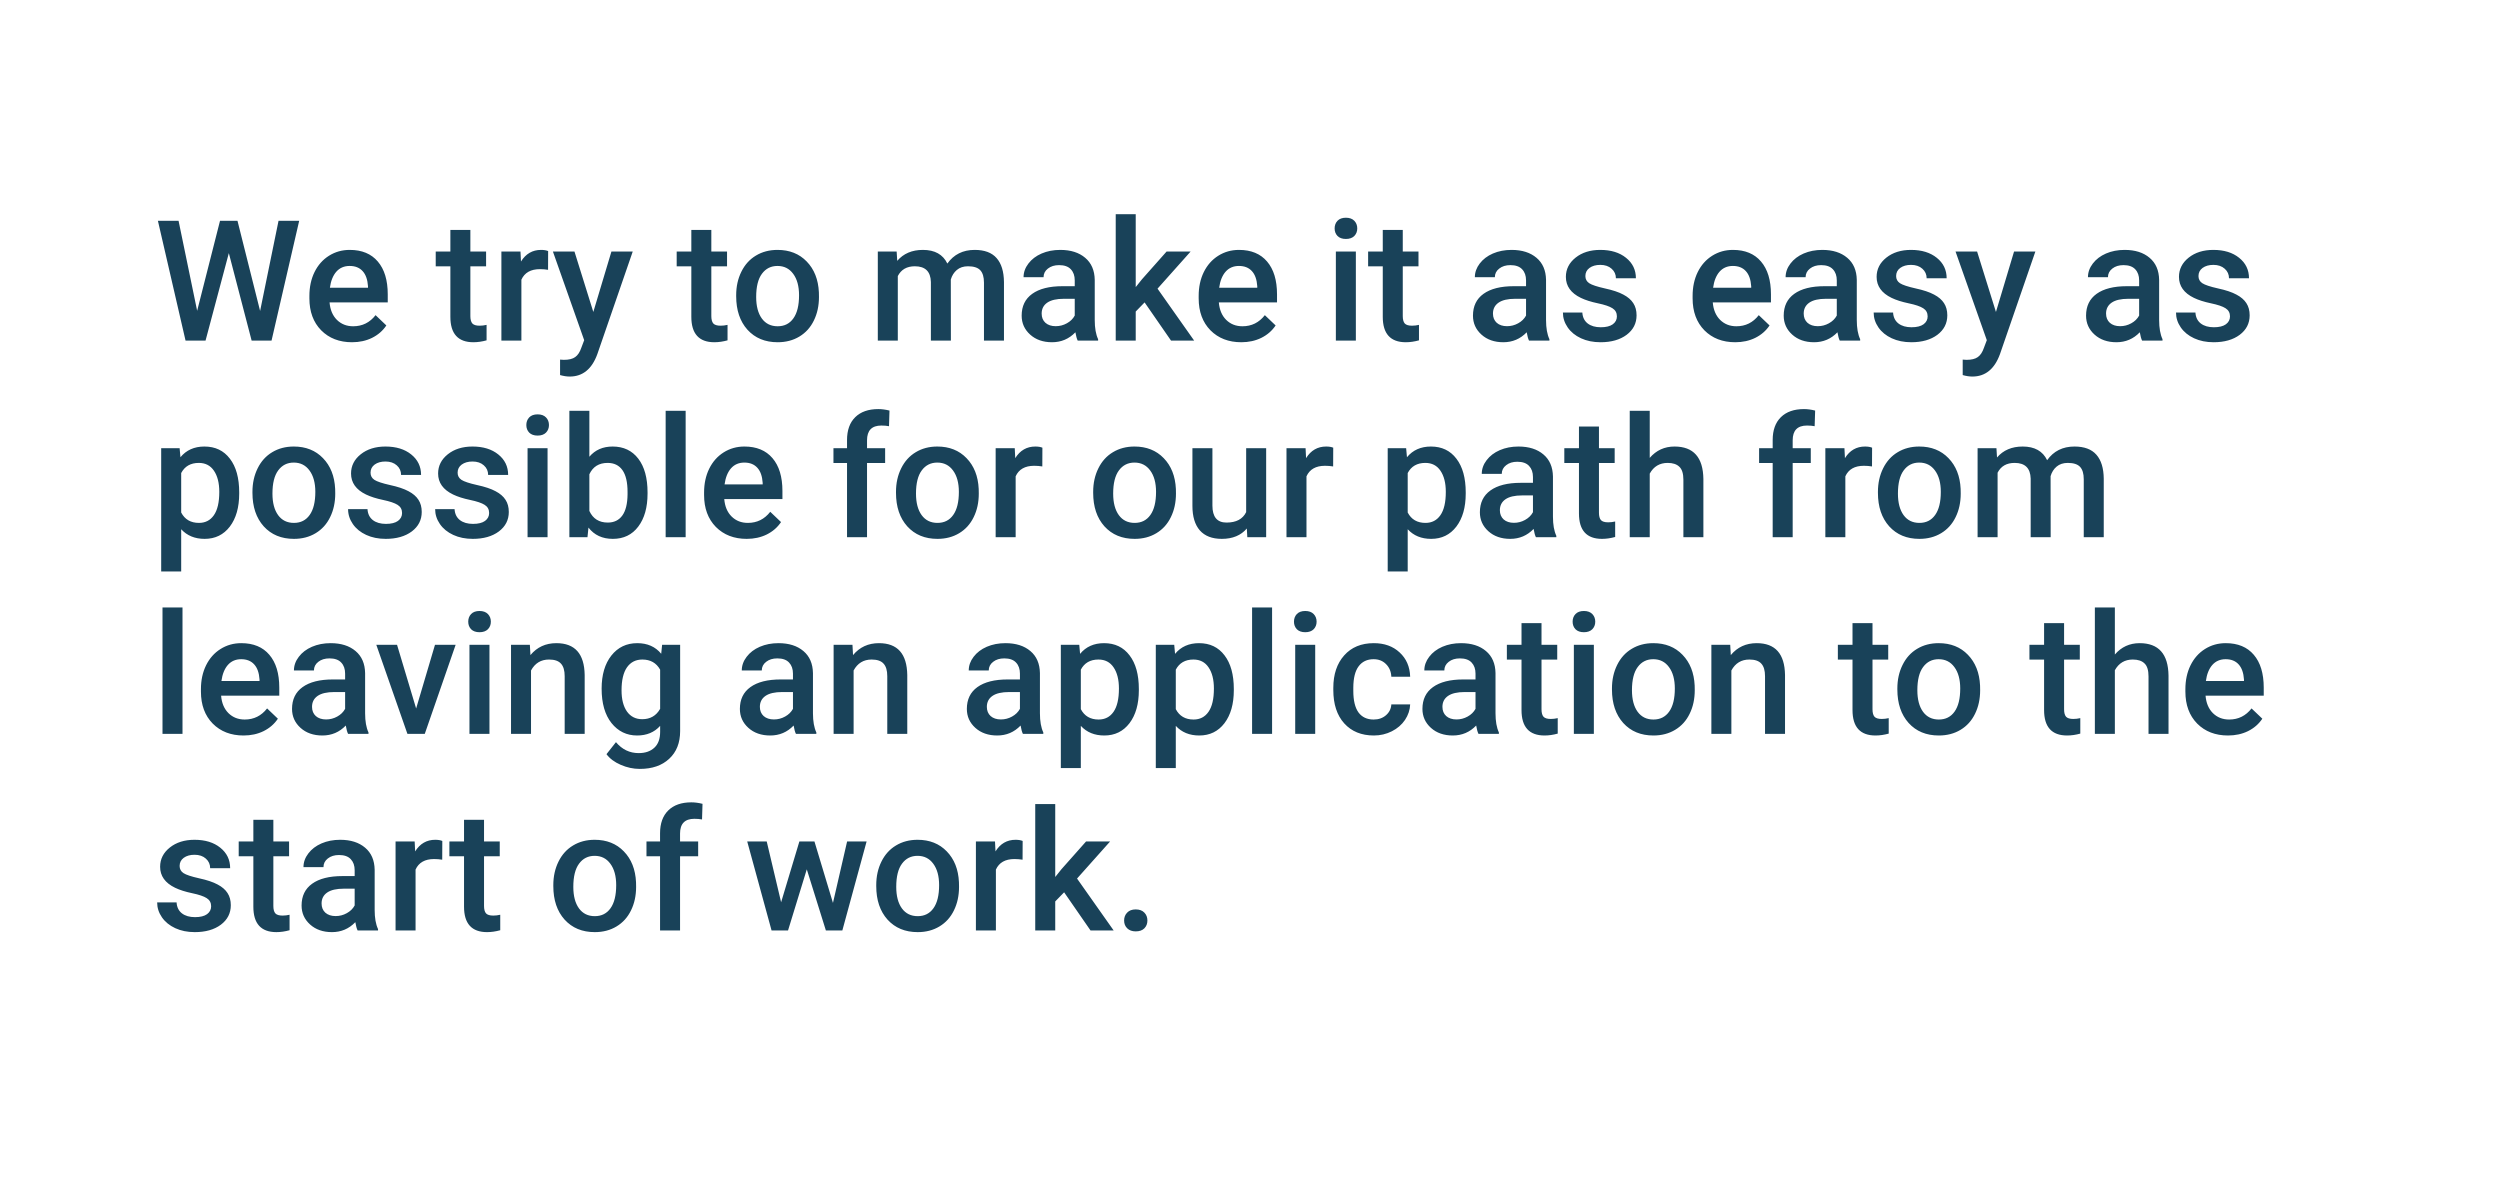 <?xml version="1.0" encoding="UTF-8"?> <svg xmlns="http://www.w3.org/2000/svg" width="712" height="337" viewBox="0 0 712 337" fill="none"> <rect width="712" height="337" fill="white"></rect> <path d="M74.078 88.562L79.328 62.875H85.211L77.336 97H71.664L65.172 72.086L58.539 97H52.844L44.969 62.875H50.852L56.148 88.516L62.664 62.875H67.633L74.078 88.562ZM100.258 97.469C96.648 97.469 93.719 96.336 91.469 94.07C89.234 91.789 88.117 88.758 88.117 84.977V84.273C88.117 81.742 88.602 79.484 89.57 77.5C90.555 75.5 91.93 73.945 93.695 72.836C95.461 71.727 97.43 71.172 99.602 71.172C103.055 71.172 105.719 72.273 107.594 74.477C109.484 76.68 110.43 79.797 110.43 83.828V86.125H93.859C94.031 88.219 94.727 89.875 95.945 91.094C97.18 92.312 98.727 92.922 100.586 92.922C103.195 92.922 105.32 91.867 106.961 89.758L110.031 92.688C109.016 94.203 107.656 95.383 105.953 96.227C104.266 97.055 102.367 97.469 100.258 97.469ZM99.578 75.742C98.016 75.742 96.75 76.289 95.781 77.383C94.828 78.477 94.219 80 93.953 81.953H104.805V81.531C104.68 79.625 104.172 78.188 103.281 77.219C102.391 76.234 101.156 75.742 99.578 75.742ZM133.961 65.477V71.641H138.438V75.859H133.961V90.016C133.961 90.984 134.148 91.688 134.523 92.125C134.914 92.547 135.602 92.758 136.586 92.758C137.242 92.758 137.906 92.68 138.578 92.523V96.93C137.281 97.289 136.031 97.469 134.828 97.469C130.453 97.469 128.266 95.055 128.266 90.227V75.859H124.094V71.641H128.266V65.477H133.961ZM156.086 76.844C155.336 76.719 154.562 76.656 153.766 76.656C151.156 76.656 149.398 77.656 148.492 79.656V97H142.797V71.641H148.234L148.375 74.477C149.75 72.273 151.656 71.172 154.094 71.172C154.906 71.172 155.578 71.281 156.109 71.5L156.086 76.844ZM168.977 88.844L174.133 71.641H180.203L170.125 100.844C168.578 105.109 165.953 107.242 162.25 107.242C161.422 107.242 160.508 107.102 159.508 106.82V102.414L160.586 102.484C162.023 102.484 163.102 102.219 163.82 101.688C164.555 101.172 165.133 100.297 165.555 99.062L166.375 96.883L157.469 71.641H163.609L168.977 88.844ZM202.586 65.477V71.641H207.062V75.859H202.586V90.016C202.586 90.984 202.773 91.688 203.148 92.125C203.539 92.547 204.227 92.758 205.211 92.758C205.867 92.758 206.531 92.68 207.203 92.523V96.93C205.906 97.289 204.656 97.469 203.453 97.469C199.078 97.469 196.891 95.055 196.891 90.227V75.859H192.719V71.641H196.891V65.477H202.586ZM209.664 84.086C209.664 81.602 210.156 79.367 211.141 77.383C212.125 75.383 213.508 73.852 215.289 72.789C217.07 71.711 219.117 71.172 221.43 71.172C224.852 71.172 227.625 72.273 229.75 74.477C231.891 76.68 233.047 79.602 233.219 83.242L233.242 84.578C233.242 87.078 232.758 89.312 231.789 91.281C230.836 93.25 229.461 94.773 227.664 95.852C225.883 96.93 223.82 97.469 221.477 97.469C217.898 97.469 215.031 96.281 212.875 93.906C210.734 91.516 209.664 88.336 209.664 84.367V84.086ZM215.359 84.578C215.359 87.188 215.898 89.234 216.977 90.719C218.055 92.188 219.555 92.922 221.477 92.922C223.398 92.922 224.891 92.172 225.953 90.672C227.031 89.172 227.57 86.977 227.57 84.086C227.57 81.523 227.016 79.492 225.906 77.992C224.812 76.492 223.32 75.742 221.43 75.742C219.57 75.742 218.094 76.484 217 77.969C215.906 79.438 215.359 81.641 215.359 84.578ZM255.367 71.641L255.531 74.289C257.312 72.211 259.75 71.172 262.844 71.172C266.234 71.172 268.555 72.469 269.805 75.062C271.648 72.469 274.242 71.172 277.586 71.172C280.383 71.172 282.461 71.945 283.82 73.492C285.195 75.039 285.898 77.32 285.93 80.336V97H280.234V80.5C280.234 78.891 279.883 77.711 279.18 76.961C278.477 76.211 277.312 75.836 275.688 75.836C274.391 75.836 273.328 76.188 272.5 76.891C271.688 77.578 271.117 78.484 270.789 79.609L270.812 97H265.117V80.312C265.039 77.328 263.516 75.836 260.547 75.836C258.266 75.836 256.648 76.766 255.695 78.625V97H250V71.641H255.367ZM306.93 97C306.68 96.516 306.461 95.727 306.273 94.633C304.461 96.523 302.242 97.469 299.617 97.469C297.07 97.469 294.992 96.742 293.383 95.289C291.773 93.836 290.969 92.039 290.969 89.898C290.969 87.195 291.969 85.125 293.969 83.688C295.984 82.234 298.859 81.508 302.594 81.508H306.086V79.844C306.086 78.531 305.719 77.484 304.984 76.703C304.25 75.906 303.133 75.508 301.633 75.508C300.336 75.508 299.273 75.836 298.445 76.492C297.617 77.133 297.203 77.953 297.203 78.953H291.508C291.508 77.562 291.969 76.266 292.891 75.062C293.812 73.844 295.062 72.891 296.641 72.203C298.234 71.516 300.008 71.172 301.961 71.172C304.93 71.172 307.297 71.922 309.062 73.422C310.828 74.906 311.734 77 311.781 79.703V91.141C311.781 93.422 312.102 95.242 312.742 96.602V97H306.93ZM300.672 92.898C301.797 92.898 302.852 92.625 303.836 92.078C304.836 91.531 305.586 90.797 306.086 89.875V85.094H303.016C300.906 85.094 299.32 85.461 298.258 86.195C297.195 86.93 296.664 87.969 296.664 89.312C296.664 90.406 297.023 91.281 297.742 91.938C298.477 92.578 299.453 92.898 300.672 92.898ZM325.984 86.125L323.453 88.727V97H317.758V61H323.453V81.766L325.234 79.539L332.242 71.641H339.086L329.664 82.211L340.094 97H333.508L325.984 86.125ZM353.523 97.469C349.914 97.469 346.984 96.336 344.734 94.07C342.5 91.789 341.383 88.758 341.383 84.977V84.273C341.383 81.742 341.867 79.484 342.836 77.5C343.82 75.5 345.195 73.945 346.961 72.836C348.727 71.727 350.695 71.172 352.867 71.172C356.32 71.172 358.984 72.273 360.859 74.477C362.75 76.68 363.695 79.797 363.695 83.828V86.125H347.125C347.297 88.219 347.992 89.875 349.211 91.094C350.445 92.312 351.992 92.922 353.852 92.922C356.461 92.922 358.586 91.867 360.227 89.758L363.297 92.688C362.281 94.203 360.922 95.383 359.219 96.227C357.531 97.055 355.633 97.469 353.523 97.469ZM352.844 75.742C351.281 75.742 350.016 76.289 349.047 77.383C348.094 78.477 347.484 80 347.219 81.953H358.07V81.531C357.945 79.625 357.438 78.188 356.547 77.219C355.656 76.234 354.422 75.742 352.844 75.742ZM386.148 97H380.453V71.641H386.148V97ZM380.102 65.055C380.102 64.18 380.375 63.453 380.922 62.875C381.484 62.297 382.281 62.008 383.312 62.008C384.344 62.008 385.141 62.297 385.703 62.875C386.266 63.453 386.547 64.18 386.547 65.055C386.547 65.914 386.266 66.633 385.703 67.211C385.141 67.773 384.344 68.055 383.312 68.055C382.281 68.055 381.484 67.773 380.922 67.211C380.375 66.633 380.102 65.914 380.102 65.055ZM399.508 65.477V71.641H403.984V75.859H399.508V90.016C399.508 90.984 399.695 91.688 400.07 92.125C400.461 92.547 401.148 92.758 402.133 92.758C402.789 92.758 403.453 92.68 404.125 92.523V96.93C402.828 97.289 401.578 97.469 400.375 97.469C396 97.469 393.812 95.055 393.812 90.227V75.859H389.641V71.641H393.812V65.477H399.508ZM435.461 97C435.211 96.516 434.992 95.727 434.805 94.633C432.992 96.523 430.773 97.469 428.148 97.469C425.602 97.469 423.523 96.742 421.914 95.289C420.305 93.836 419.5 92.039 419.5 89.898C419.5 87.195 420.5 85.125 422.5 83.688C424.516 82.234 427.391 81.508 431.125 81.508H434.617V79.844C434.617 78.531 434.25 77.484 433.516 76.703C432.781 75.906 431.664 75.508 430.164 75.508C428.867 75.508 427.805 75.836 426.977 76.492C426.148 77.133 425.734 77.953 425.734 78.953H420.039C420.039 77.562 420.5 76.266 421.422 75.062C422.344 73.844 423.594 72.891 425.172 72.203C426.766 71.516 428.539 71.172 430.492 71.172C433.461 71.172 435.828 71.922 437.594 73.422C439.359 74.906 440.266 77 440.312 79.703V91.141C440.312 93.422 440.633 95.242 441.273 96.602V97H435.461ZM429.203 92.898C430.328 92.898 431.383 92.625 432.367 92.078C433.367 91.531 434.117 90.797 434.617 89.875V85.094H431.547C429.438 85.094 427.852 85.461 426.789 86.195C425.727 86.93 425.195 87.969 425.195 89.312C425.195 90.406 425.555 91.281 426.273 91.938C427.008 92.578 427.984 92.898 429.203 92.898ZM460.492 90.109C460.492 89.094 460.07 88.32 459.227 87.789C458.398 87.258 457.016 86.789 455.078 86.383C453.141 85.977 451.523 85.461 450.227 84.836C447.383 83.461 445.961 81.469 445.961 78.859C445.961 76.672 446.883 74.844 448.727 73.375C450.57 71.906 452.914 71.172 455.758 71.172C458.789 71.172 461.234 71.922 463.094 73.422C464.969 74.922 465.906 76.867 465.906 79.258H460.211C460.211 78.164 459.805 77.258 458.992 76.539C458.18 75.805 457.102 75.438 455.758 75.438C454.508 75.438 453.484 75.727 452.688 76.305C451.906 76.883 451.516 77.656 451.516 78.625C451.516 79.5 451.883 80.18 452.617 80.664C453.352 81.148 454.836 81.641 457.07 82.141C459.305 82.625 461.055 83.211 462.32 83.898C463.602 84.57 464.547 85.383 465.156 86.336C465.781 87.289 466.094 88.445 466.094 89.805C466.094 92.086 465.148 93.938 463.258 95.359C461.367 96.766 458.891 97.469 455.828 97.469C453.75 97.469 451.898 97.094 450.273 96.344C448.648 95.594 447.383 94.562 446.477 93.25C445.57 91.938 445.117 90.523 445.117 89.008H450.648C450.727 90.352 451.234 91.391 452.172 92.125C453.109 92.844 454.352 93.203 455.898 93.203C457.398 93.203 458.539 92.922 459.32 92.359C460.102 91.781 460.492 91.031 460.492 90.109ZM494.195 97.469C490.586 97.469 487.656 96.336 485.406 94.07C483.172 91.789 482.055 88.758 482.055 84.977V84.273C482.055 81.742 482.539 79.484 483.508 77.5C484.492 75.5 485.867 73.945 487.633 72.836C489.398 71.727 491.367 71.172 493.539 71.172C496.992 71.172 499.656 72.273 501.531 74.477C503.422 76.68 504.367 79.797 504.367 83.828V86.125H487.797C487.969 88.219 488.664 89.875 489.883 91.094C491.117 92.312 492.664 92.922 494.523 92.922C497.133 92.922 499.258 91.867 500.898 89.758L503.969 92.688C502.953 94.203 501.594 95.383 499.891 96.227C498.203 97.055 496.305 97.469 494.195 97.469ZM493.516 75.742C491.953 75.742 490.688 76.289 489.719 77.383C488.766 78.477 488.156 80 487.891 81.953H498.742V81.531C498.617 79.625 498.109 78.188 497.219 77.219C496.328 76.234 495.094 75.742 493.516 75.742ZM523.961 97C523.711 96.516 523.492 95.727 523.305 94.633C521.492 96.523 519.273 97.469 516.648 97.469C514.102 97.469 512.023 96.742 510.414 95.289C508.805 93.836 508 92.039 508 89.898C508 87.195 509 85.125 511 83.688C513.016 82.234 515.891 81.508 519.625 81.508H523.117V79.844C523.117 78.531 522.75 77.484 522.016 76.703C521.281 75.906 520.164 75.508 518.664 75.508C517.367 75.508 516.305 75.836 515.477 76.492C514.648 77.133 514.234 77.953 514.234 78.953H508.539C508.539 77.562 509 76.266 509.922 75.062C510.844 73.844 512.094 72.891 513.672 72.203C515.266 71.516 517.039 71.172 518.992 71.172C521.961 71.172 524.328 71.922 526.094 73.422C527.859 74.906 528.766 77 528.812 79.703V91.141C528.812 93.422 529.133 95.242 529.773 96.602V97H523.961ZM517.703 92.898C518.828 92.898 519.883 92.625 520.867 92.078C521.867 91.531 522.617 90.797 523.117 89.875V85.094H520.047C517.938 85.094 516.352 85.461 515.289 86.195C514.227 86.93 513.695 87.969 513.695 89.312C513.695 90.406 514.055 91.281 514.773 91.938C515.508 92.578 516.484 92.898 517.703 92.898ZM548.992 90.109C548.992 89.094 548.57 88.32 547.727 87.789C546.898 87.258 545.516 86.789 543.578 86.383C541.641 85.977 540.023 85.461 538.727 84.836C535.883 83.461 534.461 81.469 534.461 78.859C534.461 76.672 535.383 74.844 537.227 73.375C539.07 71.906 541.414 71.172 544.258 71.172C547.289 71.172 549.734 71.922 551.594 73.422C553.469 74.922 554.406 76.867 554.406 79.258H548.711C548.711 78.164 548.305 77.258 547.492 76.539C546.68 75.805 545.602 75.438 544.258 75.438C543.008 75.438 541.984 75.727 541.188 76.305C540.406 76.883 540.016 77.656 540.016 78.625C540.016 79.5 540.383 80.18 541.117 80.664C541.852 81.148 543.336 81.641 545.57 82.141C547.805 82.625 549.555 83.211 550.82 83.898C552.102 84.57 553.047 85.383 553.656 86.336C554.281 87.289 554.594 88.445 554.594 89.805C554.594 92.086 553.648 93.938 551.758 95.359C549.867 96.766 547.391 97.469 544.328 97.469C542.25 97.469 540.398 97.094 538.773 96.344C537.148 95.594 535.883 94.562 534.977 93.25C534.07 91.938 533.617 90.523 533.617 89.008H539.148C539.227 90.352 539.734 91.391 540.672 92.125C541.609 92.844 542.852 93.203 544.398 93.203C545.898 93.203 547.039 92.922 547.82 92.359C548.602 91.781 548.992 91.031 548.992 90.109ZM568.445 88.844L573.602 71.641H579.672L569.594 100.844C568.047 105.109 565.422 107.242 561.719 107.242C560.891 107.242 559.977 107.102 558.977 106.82V102.414L560.055 102.484C561.492 102.484 562.57 102.219 563.289 101.688C564.023 101.172 564.602 100.297 565.023 99.062L565.844 96.883L556.938 71.641H563.078L568.445 88.844ZM610.07 97C609.82 96.516 609.602 95.727 609.414 94.633C607.602 96.523 605.383 97.469 602.758 97.469C600.211 97.469 598.133 96.742 596.523 95.289C594.914 93.836 594.109 92.039 594.109 89.898C594.109 87.195 595.109 85.125 597.109 83.688C599.125 82.234 602 81.508 605.734 81.508H609.227V79.844C609.227 78.531 608.859 77.484 608.125 76.703C607.391 75.906 606.273 75.508 604.773 75.508C603.477 75.508 602.414 75.836 601.586 76.492C600.758 77.133 600.344 77.953 600.344 78.953H594.648C594.648 77.562 595.109 76.266 596.031 75.062C596.953 73.844 598.203 72.891 599.781 72.203C601.375 71.516 603.148 71.172 605.102 71.172C608.07 71.172 610.438 71.922 612.203 73.422C613.969 74.906 614.875 77 614.922 79.703V91.141C614.922 93.422 615.242 95.242 615.883 96.602V97H610.07ZM603.812 92.898C604.938 92.898 605.992 92.625 606.977 92.078C607.977 91.531 608.727 90.797 609.227 89.875V85.094H606.156C604.047 85.094 602.461 85.461 601.398 86.195C600.336 86.93 599.805 87.969 599.805 89.312C599.805 90.406 600.164 91.281 600.883 91.938C601.617 92.578 602.594 92.898 603.812 92.898ZM635.102 90.109C635.102 89.094 634.68 88.32 633.836 87.789C633.008 87.258 631.625 86.789 629.688 86.383C627.75 85.977 626.133 85.461 624.836 84.836C621.992 83.461 620.57 81.469 620.57 78.859C620.57 76.672 621.492 74.844 623.336 73.375C625.18 71.906 627.523 71.172 630.367 71.172C633.398 71.172 635.844 71.922 637.703 73.422C639.578 74.922 640.516 76.867 640.516 79.258H634.82C634.82 78.164 634.414 77.258 633.602 76.539C632.789 75.805 631.711 75.438 630.367 75.438C629.117 75.438 628.094 75.727 627.297 76.305C626.516 76.883 626.125 77.656 626.125 78.625C626.125 79.5 626.492 80.18 627.227 80.664C627.961 81.148 629.445 81.641 631.68 82.141C633.914 82.625 635.664 83.211 636.93 83.898C638.211 84.57 639.156 85.383 639.766 86.336C640.391 87.289 640.703 88.445 640.703 89.805C640.703 92.086 639.758 93.938 637.867 95.359C635.977 96.766 633.5 97.469 630.438 97.469C628.359 97.469 626.508 97.094 624.883 96.344C623.258 95.594 621.992 94.562 621.086 93.25C620.18 91.938 619.727 90.523 619.727 89.008H625.258C625.336 90.352 625.844 91.391 626.781 92.125C627.719 92.844 628.961 93.203 630.508 93.203C632.008 93.203 633.148 92.922 633.93 92.359C634.711 91.781 635.102 91.031 635.102 90.109ZM68.125 140.578C68.125 144.5 67.234 147.633 65.453 149.977C63.672 152.305 61.281 153.469 58.281 153.469C55.5 153.469 53.273 152.555 51.602 150.727V162.75H45.906V127.641H51.156L51.391 130.219C53.062 128.188 55.336 127.172 58.211 127.172C61.305 127.172 63.727 128.328 65.477 130.641C67.242 132.938 68.125 136.133 68.125 140.227V140.578ZM62.453 140.086C62.453 137.555 61.945 135.547 60.93 134.062C59.93 132.578 58.492 131.836 56.617 131.836C54.289 131.836 52.617 132.797 51.602 134.719V145.969C52.633 147.938 54.32 148.922 56.664 148.922C58.477 148.922 59.891 148.195 60.906 146.742C61.938 145.273 62.453 143.055 62.453 140.086ZM71.898 140.086C71.898 137.602 72.391 135.367 73.375 133.383C74.359 131.383 75.742 129.852 77.523 128.789C79.305 127.711 81.352 127.172 83.664 127.172C87.086 127.172 89.859 128.273 91.984 130.477C94.125 132.68 95.281 135.602 95.453 139.242L95.477 140.578C95.477 143.078 94.992 145.312 94.023 147.281C93.07 149.25 91.695 150.773 89.898 151.852C88.117 152.93 86.055 153.469 83.711 153.469C80.133 153.469 77.266 152.281 75.109 149.906C72.969 147.516 71.898 144.336 71.898 140.367V140.086ZM77.594 140.578C77.594 143.188 78.133 145.234 79.211 146.719C80.289 148.188 81.789 148.922 83.711 148.922C85.633 148.922 87.125 148.172 88.188 146.672C89.266 145.172 89.805 142.977 89.805 140.086C89.805 137.523 89.25 135.492 88.141 133.992C87.047 132.492 85.555 131.742 83.664 131.742C81.805 131.742 80.328 132.484 79.234 133.969C78.141 135.438 77.594 137.641 77.594 140.578ZM114.508 146.109C114.508 145.094 114.086 144.32 113.242 143.789C112.414 143.258 111.031 142.789 109.094 142.383C107.156 141.977 105.539 141.461 104.242 140.836C101.398 139.461 99.977 137.469 99.977 134.859C99.977 132.672 100.898 130.844 102.742 129.375C104.586 127.906 106.93 127.172 109.773 127.172C112.805 127.172 115.25 127.922 117.109 129.422C118.984 130.922 119.922 132.867 119.922 135.258H114.227C114.227 134.164 113.82 133.258 113.008 132.539C112.195 131.805 111.117 131.438 109.773 131.438C108.523 131.438 107.5 131.727 106.703 132.305C105.922 132.883 105.531 133.656 105.531 134.625C105.531 135.5 105.898 136.18 106.633 136.664C107.367 137.148 108.852 137.641 111.086 138.141C113.32 138.625 115.07 139.211 116.336 139.898C117.617 140.57 118.562 141.383 119.172 142.336C119.797 143.289 120.109 144.445 120.109 145.805C120.109 148.086 119.164 149.938 117.273 151.359C115.383 152.766 112.906 153.469 109.844 153.469C107.766 153.469 105.914 153.094 104.289 152.344C102.664 151.594 101.398 150.562 100.492 149.25C99.586 147.938 99.133 146.523 99.133 145.008H104.664C104.742 146.352 105.25 147.391 106.188 148.125C107.125 148.844 108.367 149.203 109.914 149.203C111.414 149.203 112.555 148.922 113.336 148.359C114.117 147.781 114.508 147.031 114.508 146.109ZM139.305 146.109C139.305 145.094 138.883 144.32 138.039 143.789C137.211 143.258 135.828 142.789 133.891 142.383C131.953 141.977 130.336 141.461 129.039 140.836C126.195 139.461 124.773 137.469 124.773 134.859C124.773 132.672 125.695 130.844 127.539 129.375C129.383 127.906 131.727 127.172 134.57 127.172C137.602 127.172 140.047 127.922 141.906 129.422C143.781 130.922 144.719 132.867 144.719 135.258H139.023C139.023 134.164 138.617 133.258 137.805 132.539C136.992 131.805 135.914 131.438 134.57 131.438C133.32 131.438 132.297 131.727 131.5 132.305C130.719 132.883 130.328 133.656 130.328 134.625C130.328 135.5 130.695 136.18 131.43 136.664C132.164 137.148 133.648 137.641 135.883 138.141C138.117 138.625 139.867 139.211 141.133 139.898C142.414 140.57 143.359 141.383 143.969 142.336C144.594 143.289 144.906 144.445 144.906 145.805C144.906 148.086 143.961 149.938 142.07 151.359C140.18 152.766 137.703 153.469 134.641 153.469C132.562 153.469 130.711 153.094 129.086 152.344C127.461 151.594 126.195 150.562 125.289 149.25C124.383 147.938 123.93 146.523 123.93 145.008H129.461C129.539 146.352 130.047 147.391 130.984 148.125C131.922 148.844 133.164 149.203 134.711 149.203C136.211 149.203 137.352 148.922 138.133 148.359C138.914 147.781 139.305 147.031 139.305 146.109ZM155.945 153H150.25V127.641H155.945V153ZM149.898 121.055C149.898 120.18 150.172 119.453 150.719 118.875C151.281 118.297 152.078 118.008 153.109 118.008C154.141 118.008 154.938 118.297 155.5 118.875C156.062 119.453 156.344 120.18 156.344 121.055C156.344 121.914 156.062 122.633 155.5 123.211C154.938 123.773 154.141 124.055 153.109 124.055C152.078 124.055 151.281 123.773 150.719 123.211C150.172 122.633 149.898 121.914 149.898 121.055ZM184.422 140.578C184.422 144.516 183.539 147.648 181.773 149.977C180.023 152.305 177.609 153.469 174.531 153.469C171.562 153.469 169.25 152.398 167.594 150.258L167.312 153H162.156V117H167.852V130.078C169.492 128.141 171.703 127.172 174.484 127.172C177.578 127.172 180.008 128.32 181.773 130.617C183.539 132.914 184.422 136.125 184.422 140.25V140.578ZM178.727 140.086C178.727 137.336 178.242 135.273 177.273 133.898C176.305 132.523 174.898 131.836 173.055 131.836C170.586 131.836 168.852 132.914 167.852 135.07V145.523C168.867 147.727 170.617 148.828 173.102 148.828C174.883 148.828 176.258 148.164 177.227 146.836C178.195 145.508 178.695 143.5 178.727 140.812V140.086ZM195.273 153H189.578V117H195.273V153ZM212.664 153.469C209.055 153.469 206.125 152.336 203.875 150.07C201.641 147.789 200.523 144.758 200.523 140.977V140.273C200.523 137.742 201.008 135.484 201.977 133.5C202.961 131.5 204.336 129.945 206.102 128.836C207.867 127.727 209.836 127.172 212.008 127.172C215.461 127.172 218.125 128.273 220 130.477C221.891 132.68 222.836 135.797 222.836 139.828V142.125H206.266C206.438 144.219 207.133 145.875 208.352 147.094C209.586 148.312 211.133 148.922 212.992 148.922C215.602 148.922 217.727 147.867 219.367 145.758L222.438 148.688C221.422 150.203 220.062 151.383 218.359 152.227C216.672 153.055 214.773 153.469 212.664 153.469ZM211.984 131.742C210.422 131.742 209.156 132.289 208.188 133.383C207.234 134.477 206.625 136 206.359 137.953H217.211V137.531C217.086 135.625 216.578 134.188 215.688 133.219C214.797 132.234 213.562 131.742 211.984 131.742ZM241.234 153V131.859H237.367V127.641H241.234V125.32C241.234 122.508 242.016 120.336 243.578 118.805C245.141 117.273 247.328 116.508 250.141 116.508C251.141 116.508 252.203 116.648 253.328 116.93L253.188 121.383C252.562 121.258 251.836 121.195 251.008 121.195C248.289 121.195 246.93 122.594 246.93 125.391V127.641H252.086V131.859H246.93V153H241.234ZM255.18 140.086C255.18 137.602 255.672 135.367 256.656 133.383C257.641 131.383 259.023 129.852 260.805 128.789C262.586 127.711 264.633 127.172 266.945 127.172C270.367 127.172 273.141 128.273 275.266 130.477C277.406 132.68 278.562 135.602 278.734 139.242L278.758 140.578C278.758 143.078 278.273 145.312 277.305 147.281C276.352 149.25 274.977 150.773 273.18 151.852C271.398 152.93 269.336 153.469 266.992 153.469C263.414 153.469 260.547 152.281 258.391 149.906C256.25 147.516 255.18 144.336 255.18 140.367V140.086ZM260.875 140.578C260.875 143.188 261.414 145.234 262.492 146.719C263.57 148.188 265.07 148.922 266.992 148.922C268.914 148.922 270.406 148.172 271.469 146.672C272.547 145.172 273.086 142.977 273.086 140.086C273.086 137.523 272.531 135.492 271.422 133.992C270.328 132.492 268.836 131.742 266.945 131.742C265.086 131.742 263.609 132.484 262.516 133.969C261.422 135.438 260.875 137.641 260.875 140.578ZM296.852 132.844C296.102 132.719 295.328 132.656 294.531 132.656C291.922 132.656 290.164 133.656 289.258 135.656V153H283.562V127.641H289L289.141 130.477C290.516 128.273 292.422 127.172 294.859 127.172C295.672 127.172 296.344 127.281 296.875 127.5L296.852 132.844ZM311.336 140.086C311.336 137.602 311.828 135.367 312.812 133.383C313.797 131.383 315.18 129.852 316.961 128.789C318.742 127.711 320.789 127.172 323.102 127.172C326.523 127.172 329.297 128.273 331.422 130.477C333.562 132.68 334.719 135.602 334.891 139.242L334.914 140.578C334.914 143.078 334.43 145.312 333.461 147.281C332.508 149.25 331.133 150.773 329.336 151.852C327.555 152.93 325.492 153.469 323.148 153.469C319.57 153.469 316.703 152.281 314.547 149.906C312.406 147.516 311.336 144.336 311.336 140.367V140.086ZM317.031 140.578C317.031 143.188 317.57 145.234 318.648 146.719C319.727 148.188 321.227 148.922 323.148 148.922C325.07 148.922 326.562 148.172 327.625 146.672C328.703 145.172 329.242 142.977 329.242 140.086C329.242 137.523 328.688 135.492 327.578 133.992C326.484 132.492 324.992 131.742 323.102 131.742C321.242 131.742 319.766 132.484 318.672 133.969C317.578 135.438 317.031 137.641 317.031 140.578ZM355.094 150.516C353.422 152.484 351.047 153.469 347.969 153.469C345.219 153.469 343.133 152.664 341.711 151.055C340.305 149.445 339.602 147.117 339.602 144.07V127.641H345.297V144C345.297 147.219 346.633 148.828 349.305 148.828C352.07 148.828 353.938 147.836 354.906 145.852V127.641H360.602V153H355.234L355.094 150.516ZM379.68 132.844C378.93 132.719 378.156 132.656 377.359 132.656C374.75 132.656 372.992 133.656 372.086 135.656V153H366.391V127.641H371.828L371.969 130.477C373.344 128.273 375.25 127.172 377.688 127.172C378.5 127.172 379.172 127.281 379.703 127.5L379.68 132.844ZM417.438 140.578C417.438 144.5 416.547 147.633 414.766 149.977C412.984 152.305 410.594 153.469 407.594 153.469C404.812 153.469 402.586 152.555 400.914 150.727V162.75H395.219V127.641H400.469L400.703 130.219C402.375 128.188 404.648 127.172 407.523 127.172C410.617 127.172 413.039 128.328 414.789 130.641C416.555 132.938 417.438 136.133 417.438 140.227V140.578ZM411.766 140.086C411.766 137.555 411.258 135.547 410.242 134.062C409.242 132.578 407.805 131.836 405.93 131.836C403.602 131.836 401.93 132.797 400.914 134.719V145.969C401.945 147.938 403.633 148.922 405.977 148.922C407.789 148.922 409.203 148.195 410.219 146.742C411.25 145.273 411.766 143.055 411.766 140.086ZM437.43 153C437.18 152.516 436.961 151.727 436.773 150.633C434.961 152.523 432.742 153.469 430.117 153.469C427.57 153.469 425.492 152.742 423.883 151.289C422.273 149.836 421.469 148.039 421.469 145.898C421.469 143.195 422.469 141.125 424.469 139.688C426.484 138.234 429.359 137.508 433.094 137.508H436.586V135.844C436.586 134.531 436.219 133.484 435.484 132.703C434.75 131.906 433.633 131.508 432.133 131.508C430.836 131.508 429.773 131.836 428.945 132.492C428.117 133.133 427.703 133.953 427.703 134.953H422.008C422.008 133.562 422.469 132.266 423.391 131.062C424.312 129.844 425.562 128.891 427.141 128.203C428.734 127.516 430.508 127.172 432.461 127.172C435.43 127.172 437.797 127.922 439.562 129.422C441.328 130.906 442.234 133 442.281 135.703V147.141C442.281 149.422 442.602 151.242 443.242 152.602V153H437.43ZM431.172 148.898C432.297 148.898 433.352 148.625 434.336 148.078C435.336 147.531 436.086 146.797 436.586 145.875V141.094H433.516C431.406 141.094 429.82 141.461 428.758 142.195C427.695 142.93 427.164 143.969 427.164 145.312C427.164 146.406 427.523 147.281 428.242 147.938C428.977 148.578 429.953 148.898 431.172 148.898ZM455.383 121.477V127.641H459.859V131.859H455.383V146.016C455.383 146.984 455.57 147.688 455.945 148.125C456.336 148.547 457.023 148.758 458.008 148.758C458.664 148.758 459.328 148.68 460 148.523V152.93C458.703 153.289 457.453 153.469 456.25 153.469C451.875 153.469 449.688 151.055 449.688 146.227V131.859H445.516V127.641H449.688V121.477H455.383ZM469.844 130.406C471.703 128.25 474.055 127.172 476.898 127.172C482.305 127.172 485.047 130.258 485.125 136.43V153H479.43V136.641C479.43 134.891 479.047 133.656 478.281 132.938C477.531 132.203 476.422 131.836 474.953 131.836C472.672 131.836 470.969 132.852 469.844 134.883V153H464.148V117H469.844V130.406ZM504.859 153V131.859H500.992V127.641H504.859V125.32C504.859 122.508 505.641 120.336 507.203 118.805C508.766 117.273 510.953 116.508 513.766 116.508C514.766 116.508 515.828 116.648 516.953 116.93L516.812 121.383C516.188 121.258 515.461 121.195 514.633 121.195C511.914 121.195 510.555 122.594 510.555 125.391V127.641H515.711V131.859H510.555V153H504.859ZM533.148 132.844C532.398 132.719 531.625 132.656 530.828 132.656C528.219 132.656 526.461 133.656 525.555 135.656V153H519.859V127.641H525.297L525.438 130.477C526.812 128.273 528.719 127.172 531.156 127.172C531.969 127.172 532.641 127.281 533.172 127.5L533.148 132.844ZM534.836 140.086C534.836 137.602 535.328 135.367 536.312 133.383C537.297 131.383 538.68 129.852 540.461 128.789C542.242 127.711 544.289 127.172 546.602 127.172C550.023 127.172 552.797 128.273 554.922 130.477C557.062 132.68 558.219 135.602 558.391 139.242L558.414 140.578C558.414 143.078 557.93 145.312 556.961 147.281C556.008 149.25 554.633 150.773 552.836 151.852C551.055 152.93 548.992 153.469 546.648 153.469C543.07 153.469 540.203 152.281 538.047 149.906C535.906 147.516 534.836 144.336 534.836 140.367V140.086ZM540.531 140.578C540.531 143.188 541.07 145.234 542.148 146.719C543.227 148.188 544.727 148.922 546.648 148.922C548.57 148.922 550.062 148.172 551.125 146.672C552.203 145.172 552.742 142.977 552.742 140.086C552.742 137.523 552.188 135.492 551.078 133.992C549.984 132.492 548.492 131.742 546.602 131.742C544.742 131.742 543.266 132.484 542.172 133.969C541.078 135.438 540.531 137.641 540.531 140.578ZM568.586 127.641L568.75 130.289C570.531 128.211 572.969 127.172 576.062 127.172C579.453 127.172 581.773 128.469 583.023 131.062C584.867 128.469 587.461 127.172 590.805 127.172C593.602 127.172 595.68 127.945 597.039 129.492C598.414 131.039 599.117 133.32 599.148 136.336V153H593.453V136.5C593.453 134.891 593.102 133.711 592.398 132.961C591.695 132.211 590.531 131.836 588.906 131.836C587.609 131.836 586.547 132.188 585.719 132.891C584.906 133.578 584.336 134.484 584.008 135.609L584.031 153H578.336V136.312C578.258 133.328 576.734 131.836 573.766 131.836C571.484 131.836 569.867 132.766 568.914 134.625V153H563.219V127.641H568.586ZM51.977 209H46.281V173H51.977V209ZM69.367 209.469C65.758 209.469 62.828 208.336 60.578 206.07C58.344 203.789 57.227 200.758 57.227 196.977V196.273C57.227 193.742 57.711 191.484 58.68 189.5C59.664 187.5 61.039 185.945 62.805 184.836C64.57 183.727 66.539 183.172 68.711 183.172C72.164 183.172 74.828 184.273 76.703 186.477C78.594 188.68 79.539 191.797 79.539 195.828V198.125H62.969C63.141 200.219 63.836 201.875 65.055 203.094C66.289 204.312 67.836 204.922 69.695 204.922C72.305 204.922 74.43 203.867 76.07 201.758L79.141 204.688C78.125 206.203 76.766 207.383 75.062 208.227C73.375 209.055 71.477 209.469 69.367 209.469ZM68.688 187.742C67.125 187.742 65.859 188.289 64.891 189.383C63.938 190.477 63.328 192 63.062 193.953H73.914V193.531C73.789 191.625 73.281 190.188 72.391 189.219C71.5 188.234 70.266 187.742 68.688 187.742ZM99.133 209C98.883 208.516 98.664 207.727 98.477 206.633C96.664 208.523 94.445 209.469 91.82 209.469C89.273 209.469 87.195 208.742 85.586 207.289C83.977 205.836 83.172 204.039 83.172 201.898C83.172 199.195 84.172 197.125 86.172 195.688C88.188 194.234 91.062 193.508 94.797 193.508H98.289V191.844C98.289 190.531 97.922 189.484 97.188 188.703C96.453 187.906 95.336 187.508 93.836 187.508C92.539 187.508 91.477 187.836 90.648 188.492C89.82 189.133 89.406 189.953 89.406 190.953H83.711C83.711 189.562 84.172 188.266 85.094 187.062C86.016 185.844 87.266 184.891 88.844 184.203C90.438 183.516 92.211 183.172 94.164 183.172C97.133 183.172 99.5 183.922 101.266 185.422C103.031 186.906 103.938 189 103.984 191.703V203.141C103.984 205.422 104.305 207.242 104.945 208.602V209H99.133ZM92.875 204.898C94 204.898 95.055 204.625 96.039 204.078C97.039 203.531 97.789 202.797 98.289 201.875V197.094H95.219C93.109 197.094 91.523 197.461 90.461 198.195C89.398 198.93 88.867 199.969 88.867 201.312C88.867 202.406 89.227 203.281 89.945 203.938C90.68 204.578 91.656 204.898 92.875 204.898ZM118.516 201.781L123.883 183.641H129.766L120.977 209H116.031L107.172 183.641H113.078L118.516 201.781ZM139.398 209H133.703V183.641H139.398V209ZM133.352 177.055C133.352 176.18 133.625 175.453 134.172 174.875C134.734 174.297 135.531 174.008 136.562 174.008C137.594 174.008 138.391 174.297 138.953 174.875C139.516 175.453 139.797 176.18 139.797 177.055C139.797 177.914 139.516 178.633 138.953 179.211C138.391 179.773 137.594 180.055 136.562 180.055C135.531 180.055 134.734 179.773 134.172 179.211C133.625 178.633 133.352 177.914 133.352 177.055ZM150.906 183.641L151.07 186.57C152.945 184.305 155.406 183.172 158.453 183.172C163.734 183.172 166.422 186.195 166.516 192.242V209H160.82V192.57C160.82 190.961 160.469 189.773 159.766 189.008C159.078 188.227 157.945 187.836 156.367 187.836C154.07 187.836 152.359 188.875 151.234 190.953V209H145.539V183.641H150.906ZM171.344 196.133C171.344 192.195 172.266 189.055 174.109 186.711C175.969 184.352 178.43 183.172 181.492 183.172C184.383 183.172 186.656 184.18 188.312 186.195L188.57 183.641H193.703V208.227C193.703 211.555 192.664 214.18 190.586 216.102C188.523 218.023 185.734 218.984 182.219 218.984C180.359 218.984 178.539 218.594 176.758 217.812C174.992 217.047 173.648 216.039 172.727 214.789L175.422 211.367C177.172 213.445 179.328 214.484 181.891 214.484C183.781 214.484 185.273 213.969 186.367 212.938C187.461 211.922 188.008 210.422 188.008 208.438V206.727C186.367 208.555 184.18 209.469 181.445 209.469C178.477 209.469 176.047 208.289 174.156 205.93C172.281 203.57 171.344 200.305 171.344 196.133ZM177.016 196.625C177.016 199.172 177.531 201.18 178.562 202.648C179.609 204.102 181.055 204.828 182.898 204.828C185.195 204.828 186.898 203.844 188.008 201.875V190.719C186.93 188.797 185.242 187.836 182.945 187.836C181.07 187.836 179.609 188.578 178.562 190.062C177.531 191.547 177.016 193.734 177.016 196.625ZM226.68 209C226.43 208.516 226.211 207.727 226.023 206.633C224.211 208.523 221.992 209.469 219.367 209.469C216.82 209.469 214.742 208.742 213.133 207.289C211.523 205.836 210.719 204.039 210.719 201.898C210.719 199.195 211.719 197.125 213.719 195.688C215.734 194.234 218.609 193.508 222.344 193.508H225.836V191.844C225.836 190.531 225.469 189.484 224.734 188.703C224 187.906 222.883 187.508 221.383 187.508C220.086 187.508 219.023 187.836 218.195 188.492C217.367 189.133 216.953 189.953 216.953 190.953H211.258C211.258 189.562 211.719 188.266 212.641 187.062C213.562 185.844 214.812 184.891 216.391 184.203C217.984 183.516 219.758 183.172 221.711 183.172C224.68 183.172 227.047 183.922 228.812 185.422C230.578 186.906 231.484 189 231.531 191.703V203.141C231.531 205.422 231.852 207.242 232.492 208.602V209H226.68ZM220.422 204.898C221.547 204.898 222.602 204.625 223.586 204.078C224.586 203.531 225.336 202.797 225.836 201.875V197.094H222.766C220.656 197.094 219.07 197.461 218.008 198.195C216.945 198.93 216.414 199.969 216.414 201.312C216.414 202.406 216.773 203.281 217.492 203.938C218.227 204.578 219.203 204.898 220.422 204.898ZM242.781 183.641L242.945 186.57C244.82 184.305 247.281 183.172 250.328 183.172C255.609 183.172 258.297 186.195 258.391 192.242V209H252.695V192.57C252.695 190.961 252.344 189.773 251.641 189.008C250.953 188.227 249.82 187.836 248.242 187.836C245.945 187.836 244.234 188.875 243.109 190.953V209H237.414V183.641H242.781ZM291.32 209C291.07 208.516 290.852 207.727 290.664 206.633C288.852 208.523 286.633 209.469 284.008 209.469C281.461 209.469 279.383 208.742 277.773 207.289C276.164 205.836 275.359 204.039 275.359 201.898C275.359 199.195 276.359 197.125 278.359 195.688C280.375 194.234 283.25 193.508 286.984 193.508H290.477V191.844C290.477 190.531 290.109 189.484 289.375 188.703C288.641 187.906 287.523 187.508 286.023 187.508C284.727 187.508 283.664 187.836 282.836 188.492C282.008 189.133 281.594 189.953 281.594 190.953H275.898C275.898 189.562 276.359 188.266 277.281 187.062C278.203 185.844 279.453 184.891 281.031 184.203C282.625 183.516 284.398 183.172 286.352 183.172C289.32 183.172 291.688 183.922 293.453 185.422C295.219 186.906 296.125 189 296.172 191.703V203.141C296.172 205.422 296.492 207.242 297.133 208.602V209H291.32ZM285.062 204.898C286.188 204.898 287.242 204.625 288.227 204.078C289.227 203.531 289.977 202.797 290.477 201.875V197.094H287.406C285.297 197.094 283.711 197.461 282.648 198.195C281.586 198.93 281.055 199.969 281.055 201.312C281.055 202.406 281.414 203.281 282.133 203.938C282.867 204.578 283.844 204.898 285.062 204.898ZM324.344 196.578C324.344 200.5 323.453 203.633 321.672 205.977C319.891 208.305 317.5 209.469 314.5 209.469C311.719 209.469 309.492 208.555 307.82 206.727V218.75H302.125V183.641H307.375L307.609 186.219C309.281 184.188 311.555 183.172 314.43 183.172C317.523 183.172 319.945 184.328 321.695 186.641C323.461 188.938 324.344 192.133 324.344 196.227V196.578ZM318.672 196.086C318.672 193.555 318.164 191.547 317.148 190.062C316.148 188.578 314.711 187.836 312.836 187.836C310.508 187.836 308.836 188.797 307.82 190.719V201.969C308.852 203.938 310.539 204.922 312.883 204.922C314.695 204.922 316.109 204.195 317.125 202.742C318.156 201.273 318.672 199.055 318.672 196.086ZM351.391 196.578C351.391 200.5 350.5 203.633 348.719 205.977C346.938 208.305 344.547 209.469 341.547 209.469C338.766 209.469 336.539 208.555 334.867 206.727V218.75H329.172V183.641H334.422L334.656 186.219C336.328 184.188 338.602 183.172 341.477 183.172C344.57 183.172 346.992 184.328 348.742 186.641C350.508 188.938 351.391 192.133 351.391 196.227V196.578ZM345.719 196.086C345.719 193.555 345.211 191.547 344.195 190.062C343.195 188.578 341.758 187.836 339.883 187.836C337.555 187.836 335.883 188.797 334.867 190.719V201.969C335.898 203.938 337.586 204.922 339.93 204.922C341.742 204.922 343.156 204.195 344.172 202.742C345.203 201.273 345.719 199.055 345.719 196.086ZM362.289 209H356.594V173H362.289V209ZM374.57 209H368.875V183.641H374.57V209ZM368.523 177.055C368.523 176.18 368.797 175.453 369.344 174.875C369.906 174.297 370.703 174.008 371.734 174.008C372.766 174.008 373.562 174.297 374.125 174.875C374.688 175.453 374.969 176.18 374.969 177.055C374.969 177.914 374.688 178.633 374.125 179.211C373.562 179.773 372.766 180.055 371.734 180.055C370.703 180.055 369.906 179.773 369.344 179.211C368.797 178.633 368.523 177.914 368.523 177.055ZM391.211 204.922C392.633 204.922 393.812 204.508 394.75 203.68C395.688 202.852 396.188 201.828 396.25 200.609H401.617C401.555 202.188 401.062 203.664 400.141 205.039C399.219 206.398 397.969 207.477 396.391 208.273C394.812 209.07 393.109 209.469 391.281 209.469C387.734 209.469 384.922 208.32 382.844 206.023C380.766 203.727 379.727 200.555 379.727 196.508V195.922C379.727 192.062 380.758 188.977 382.82 186.664C384.883 184.336 387.695 183.172 391.258 183.172C394.273 183.172 396.727 184.055 398.617 185.82C400.523 187.57 401.523 189.875 401.617 192.734H396.25C396.188 191.281 395.688 190.086 394.75 189.148C393.828 188.211 392.648 187.742 391.211 187.742C389.367 187.742 387.945 188.414 386.945 189.758C385.945 191.086 385.438 193.109 385.422 195.828V196.742C385.422 199.492 385.914 201.547 386.898 202.906C387.898 204.25 389.336 204.922 391.211 204.922ZM421.07 209C420.82 208.516 420.602 207.727 420.414 206.633C418.602 208.523 416.383 209.469 413.758 209.469C411.211 209.469 409.133 208.742 407.523 207.289C405.914 205.836 405.109 204.039 405.109 201.898C405.109 199.195 406.109 197.125 408.109 195.688C410.125 194.234 413 193.508 416.734 193.508H420.227V191.844C420.227 190.531 419.859 189.484 419.125 188.703C418.391 187.906 417.273 187.508 415.773 187.508C414.477 187.508 413.414 187.836 412.586 188.492C411.758 189.133 411.344 189.953 411.344 190.953H405.648C405.648 189.562 406.109 188.266 407.031 187.062C407.953 185.844 409.203 184.891 410.781 184.203C412.375 183.516 414.148 183.172 416.102 183.172C419.07 183.172 421.438 183.922 423.203 185.422C424.969 186.906 425.875 189 425.922 191.703V203.141C425.922 205.422 426.242 207.242 426.883 208.602V209H421.07ZM414.812 204.898C415.938 204.898 416.992 204.625 417.977 204.078C418.977 203.531 419.727 202.797 420.227 201.875V197.094H417.156C415.047 197.094 413.461 197.461 412.398 198.195C411.336 198.93 410.805 199.969 410.805 201.312C410.805 202.406 411.164 203.281 411.883 203.938C412.617 204.578 413.594 204.898 414.812 204.898ZM439.023 177.477V183.641H443.5V187.859H439.023V202.016C439.023 202.984 439.211 203.688 439.586 204.125C439.977 204.547 440.664 204.758 441.648 204.758C442.305 204.758 442.969 204.68 443.641 204.523V208.93C442.344 209.289 441.094 209.469 439.891 209.469C435.516 209.469 433.328 207.055 433.328 202.227V187.859H429.156V183.641H433.328V177.477H439.023ZM453.93 209H448.234V183.641H453.93V209ZM447.883 177.055C447.883 176.18 448.156 175.453 448.703 174.875C449.266 174.297 450.062 174.008 451.094 174.008C452.125 174.008 452.922 174.297 453.484 174.875C454.047 175.453 454.328 176.18 454.328 177.055C454.328 177.914 454.047 178.633 453.484 179.211C452.922 179.773 452.125 180.055 451.094 180.055C450.062 180.055 449.266 179.773 448.703 179.211C448.156 178.633 447.883 177.914 447.883 177.055ZM459.086 196.086C459.086 193.602 459.578 191.367 460.562 189.383C461.547 187.383 462.93 185.852 464.711 184.789C466.492 183.711 468.539 183.172 470.852 183.172C474.273 183.172 477.047 184.273 479.172 186.477C481.312 188.68 482.469 191.602 482.641 195.242L482.664 196.578C482.664 199.078 482.18 201.312 481.211 203.281C480.258 205.25 478.883 206.773 477.086 207.852C475.305 208.93 473.242 209.469 470.898 209.469C467.32 209.469 464.453 208.281 462.297 205.906C460.156 203.516 459.086 200.336 459.086 196.367V196.086ZM464.781 196.578C464.781 199.188 465.32 201.234 466.398 202.719C467.477 204.188 468.977 204.922 470.898 204.922C472.82 204.922 474.312 204.172 475.375 202.672C476.453 201.172 476.992 198.977 476.992 196.086C476.992 193.523 476.438 191.492 475.328 189.992C474.234 188.492 472.742 187.742 470.852 187.742C468.992 187.742 467.516 188.484 466.422 189.969C465.328 191.438 464.781 193.641 464.781 196.578ZM492.766 183.641L492.93 186.57C494.805 184.305 497.266 183.172 500.312 183.172C505.594 183.172 508.281 186.195 508.375 192.242V209H502.68V192.57C502.68 190.961 502.328 189.773 501.625 189.008C500.938 188.227 499.805 187.836 498.227 187.836C495.93 187.836 494.219 188.875 493.094 190.953V209H487.398V183.641H492.766ZM533.289 177.477V183.641H537.766V187.859H533.289V202.016C533.289 202.984 533.477 203.688 533.852 204.125C534.242 204.547 534.93 204.758 535.914 204.758C536.57 204.758 537.234 204.68 537.906 204.523V208.93C536.609 209.289 535.359 209.469 534.156 209.469C529.781 209.469 527.594 207.055 527.594 202.227V187.859H523.422V183.641H527.594V177.477H533.289ZM540.367 196.086C540.367 193.602 540.859 191.367 541.844 189.383C542.828 187.383 544.211 185.852 545.992 184.789C547.773 183.711 549.82 183.172 552.133 183.172C555.555 183.172 558.328 184.273 560.453 186.477C562.594 188.68 563.75 191.602 563.922 195.242L563.945 196.578C563.945 199.078 563.461 201.312 562.492 203.281C561.539 205.25 560.164 206.773 558.367 207.852C556.586 208.93 554.523 209.469 552.18 209.469C548.602 209.469 545.734 208.281 543.578 205.906C541.438 203.516 540.367 200.336 540.367 196.367V196.086ZM546.062 196.578C546.062 199.188 546.602 201.234 547.68 202.719C548.758 204.188 550.258 204.922 552.18 204.922C554.102 204.922 555.594 204.172 556.656 202.672C557.734 201.172 558.273 198.977 558.273 196.086C558.273 193.523 557.719 191.492 556.609 189.992C555.516 188.492 554.023 187.742 552.133 187.742C550.273 187.742 548.797 188.484 547.703 189.969C546.609 191.438 546.062 193.641 546.062 196.578ZM587.852 177.477V183.641H592.328V187.859H587.852V202.016C587.852 202.984 588.039 203.688 588.414 204.125C588.805 204.547 589.492 204.758 590.477 204.758C591.133 204.758 591.797 204.68 592.469 204.523V208.93C591.172 209.289 589.922 209.469 588.719 209.469C584.344 209.469 582.156 207.055 582.156 202.227V187.859H577.984V183.641H582.156V177.477H587.852ZM602.312 186.406C604.172 184.25 606.523 183.172 609.367 183.172C614.773 183.172 617.516 186.258 617.594 192.43V209H611.898V192.641C611.898 190.891 611.516 189.656 610.75 188.938C610 188.203 608.891 187.836 607.422 187.836C605.141 187.836 603.438 188.852 602.312 190.883V209H596.617V173H602.312V186.406ZM634.539 209.469C630.93 209.469 628 208.336 625.75 206.07C623.516 203.789 622.398 200.758 622.398 196.977V196.273C622.398 193.742 622.883 191.484 623.852 189.5C624.836 187.5 626.211 185.945 627.977 184.836C629.742 183.727 631.711 183.172 633.883 183.172C637.336 183.172 640 184.273 641.875 186.477C643.766 188.68 644.711 191.797 644.711 195.828V198.125H628.141C628.312 200.219 629.008 201.875 630.227 203.094C631.461 204.312 633.008 204.922 634.867 204.922C637.477 204.922 639.602 203.867 641.242 201.758L644.312 204.688C643.297 206.203 641.938 207.383 640.234 208.227C638.547 209.055 636.648 209.469 634.539 209.469ZM633.859 187.742C632.297 187.742 631.031 188.289 630.062 189.383C629.109 190.477 628.5 192 628.234 193.953H639.086V193.531C638.961 191.625 638.453 190.188 637.562 189.219C636.672 188.234 635.438 187.742 633.859 187.742ZM60.133 258.109C60.133 257.094 59.711 256.32 58.867 255.789C58.039 255.258 56.656 254.789 54.719 254.383C52.781 253.977 51.164 253.461 49.867 252.836C47.023 251.461 45.602 249.469 45.602 246.859C45.602 244.672 46.523 242.844 48.367 241.375C50.211 239.906 52.555 239.172 55.398 239.172C58.43 239.172 60.875 239.922 62.734 241.422C64.609 242.922 65.547 244.867 65.547 247.258H59.852C59.852 246.164 59.445 245.258 58.633 244.539C57.82 243.805 56.742 243.438 55.398 243.438C54.148 243.438 53.125 243.727 52.328 244.305C51.547 244.883 51.156 245.656 51.156 246.625C51.156 247.5 51.523 248.18 52.258 248.664C52.992 249.148 54.477 249.641 56.711 250.141C58.945 250.625 60.695 251.211 61.961 251.898C63.242 252.57 64.188 253.383 64.797 254.336C65.422 255.289 65.734 256.445 65.734 257.805C65.734 260.086 64.789 261.938 62.898 263.359C61.008 264.766 58.531 265.469 55.469 265.469C53.391 265.469 51.539 265.094 49.914 264.344C48.289 263.594 47.023 262.562 46.117 261.25C45.211 259.938 44.758 258.523 44.758 257.008H50.289C50.367 258.352 50.875 259.391 51.812 260.125C52.75 260.844 53.992 261.203 55.539 261.203C57.039 261.203 58.18 260.922 58.961 260.359C59.742 259.781 60.133 259.031 60.133 258.109ZM77.852 233.477V239.641H82.328V243.859H77.852V258.016C77.852 258.984 78.039 259.688 78.414 260.125C78.805 260.547 79.492 260.758 80.477 260.758C81.133 260.758 81.797 260.68 82.469 260.523V264.93C81.172 265.289 79.922 265.469 78.719 265.469C74.344 265.469 72.156 263.055 72.156 258.227V243.859H67.984V239.641H72.156V233.477H77.852ZM101.852 265C101.602 264.516 101.383 263.727 101.195 262.633C99.383 264.523 97.164 265.469 94.539 265.469C91.992 265.469 89.914 264.742 88.305 263.289C86.695 261.836 85.891 260.039 85.891 257.898C85.891 255.195 86.891 253.125 88.891 251.688C90.906 250.234 93.781 249.508 97.516 249.508H101.008V247.844C101.008 246.531 100.641 245.484 99.906 244.703C99.172 243.906 98.055 243.508 96.555 243.508C95.258 243.508 94.195 243.836 93.367 244.492C92.539 245.133 92.125 245.953 92.125 246.953H86.43C86.43 245.562 86.891 244.266 87.812 243.062C88.734 241.844 89.984 240.891 91.562 240.203C93.156 239.516 94.93 239.172 96.883 239.172C99.852 239.172 102.219 239.922 103.984 241.422C105.75 242.906 106.656 245 106.703 247.703V259.141C106.703 261.422 107.023 263.242 107.664 264.602V265H101.852ZM95.594 260.898C96.719 260.898 97.773 260.625 98.758 260.078C99.758 259.531 100.508 258.797 101.008 257.875V253.094H97.938C95.828 253.094 94.242 253.461 93.18 254.195C92.117 254.93 91.586 255.969 91.586 257.312C91.586 258.406 91.945 259.281 92.664 259.938C93.398 260.578 94.375 260.898 95.594 260.898ZM125.945 244.844C125.195 244.719 124.422 244.656 123.625 244.656C121.016 244.656 119.258 245.656 118.352 247.656V265H112.656V239.641H118.094L118.234 242.477C119.609 240.273 121.516 239.172 123.953 239.172C124.766 239.172 125.438 239.281 125.969 239.5L125.945 244.844ZM137.852 233.477V239.641H142.328V243.859H137.852V258.016C137.852 258.984 138.039 259.688 138.414 260.125C138.805 260.547 139.492 260.758 140.477 260.758C141.133 260.758 141.797 260.68 142.469 260.523V264.93C141.172 265.289 139.922 265.469 138.719 265.469C134.344 265.469 132.156 263.055 132.156 258.227V243.859H127.984V239.641H132.156V233.477H137.852ZM157.586 252.086C157.586 249.602 158.078 247.367 159.062 245.383C160.047 243.383 161.43 241.852 163.211 240.789C164.992 239.711 167.039 239.172 169.352 239.172C172.773 239.172 175.547 240.273 177.672 242.477C179.812 244.68 180.969 247.602 181.141 251.242L181.164 252.578C181.164 255.078 180.68 257.312 179.711 259.281C178.758 261.25 177.383 262.773 175.586 263.852C173.805 264.93 171.742 265.469 169.398 265.469C165.82 265.469 162.953 264.281 160.797 261.906C158.656 259.516 157.586 256.336 157.586 252.367V252.086ZM163.281 252.578C163.281 255.188 163.82 257.234 164.898 258.719C165.977 260.188 167.477 260.922 169.398 260.922C171.32 260.922 172.812 260.172 173.875 258.672C174.953 257.172 175.492 254.977 175.492 252.086C175.492 249.523 174.938 247.492 173.828 245.992C172.734 244.492 171.242 243.742 169.352 243.742C167.492 243.742 166.016 244.484 164.922 245.969C163.828 247.438 163.281 249.641 163.281 252.578ZM187.984 265V243.859H184.117V239.641H187.984V237.32C187.984 234.508 188.766 232.336 190.328 230.805C191.891 229.273 194.078 228.508 196.891 228.508C197.891 228.508 198.953 228.648 200.078 228.93L199.938 233.383C199.312 233.258 198.586 233.195 197.758 233.195C195.039 233.195 193.68 234.594 193.68 237.391V239.641H198.836V243.859H193.68V265H187.984ZM237.227 257.148L241.258 239.641H246.812L239.898 265H235.211L229.773 247.586L224.43 265H219.742L212.805 239.641H218.359L222.461 256.961L227.664 239.641H231.953L237.227 257.148ZM249.555 252.086C249.555 249.602 250.047 247.367 251.031 245.383C252.016 243.383 253.398 241.852 255.18 240.789C256.961 239.711 259.008 239.172 261.32 239.172C264.742 239.172 267.516 240.273 269.641 242.477C271.781 244.68 272.938 247.602 273.109 251.242L273.133 252.578C273.133 255.078 272.648 257.312 271.68 259.281C270.727 261.25 269.352 262.773 267.555 263.852C265.773 264.93 263.711 265.469 261.367 265.469C257.789 265.469 254.922 264.281 252.766 261.906C250.625 259.516 249.555 256.336 249.555 252.367V252.086ZM255.25 252.578C255.25 255.188 255.789 257.234 256.867 258.719C257.945 260.188 259.445 260.922 261.367 260.922C263.289 260.922 264.781 260.172 265.844 258.672C266.922 257.172 267.461 254.977 267.461 252.086C267.461 249.523 266.906 247.492 265.797 245.992C264.703 244.492 263.211 243.742 261.32 243.742C259.461 243.742 257.984 244.484 256.891 245.969C255.797 247.438 255.25 249.641 255.25 252.578ZM291.227 244.844C290.477 244.719 289.703 244.656 288.906 244.656C286.297 244.656 284.539 245.656 283.633 247.656V265H277.938V239.641H283.375L283.516 242.477C284.891 240.273 286.797 239.172 289.234 239.172C290.047 239.172 290.719 239.281 291.25 239.5L291.227 244.844ZM303.062 254.125L300.531 256.727V265H294.836V229H300.531V249.766L302.312 247.539L309.32 239.641H316.164L306.742 250.211L317.172 265H310.586L303.062 254.125ZM323.453 259C324.516 259 325.336 259.305 325.914 259.914C326.492 260.508 326.781 261.258 326.781 262.164C326.781 263.055 326.492 263.797 325.914 264.391C325.336 264.969 324.516 265.258 323.453 265.258C322.438 265.258 321.633 264.969 321.039 264.391C320.445 263.812 320.148 263.07 320.148 262.164C320.148 261.258 320.438 260.508 321.016 259.914C321.594 259.305 322.406 259 323.453 259Z" fill="#194259"></path> </svg> 
